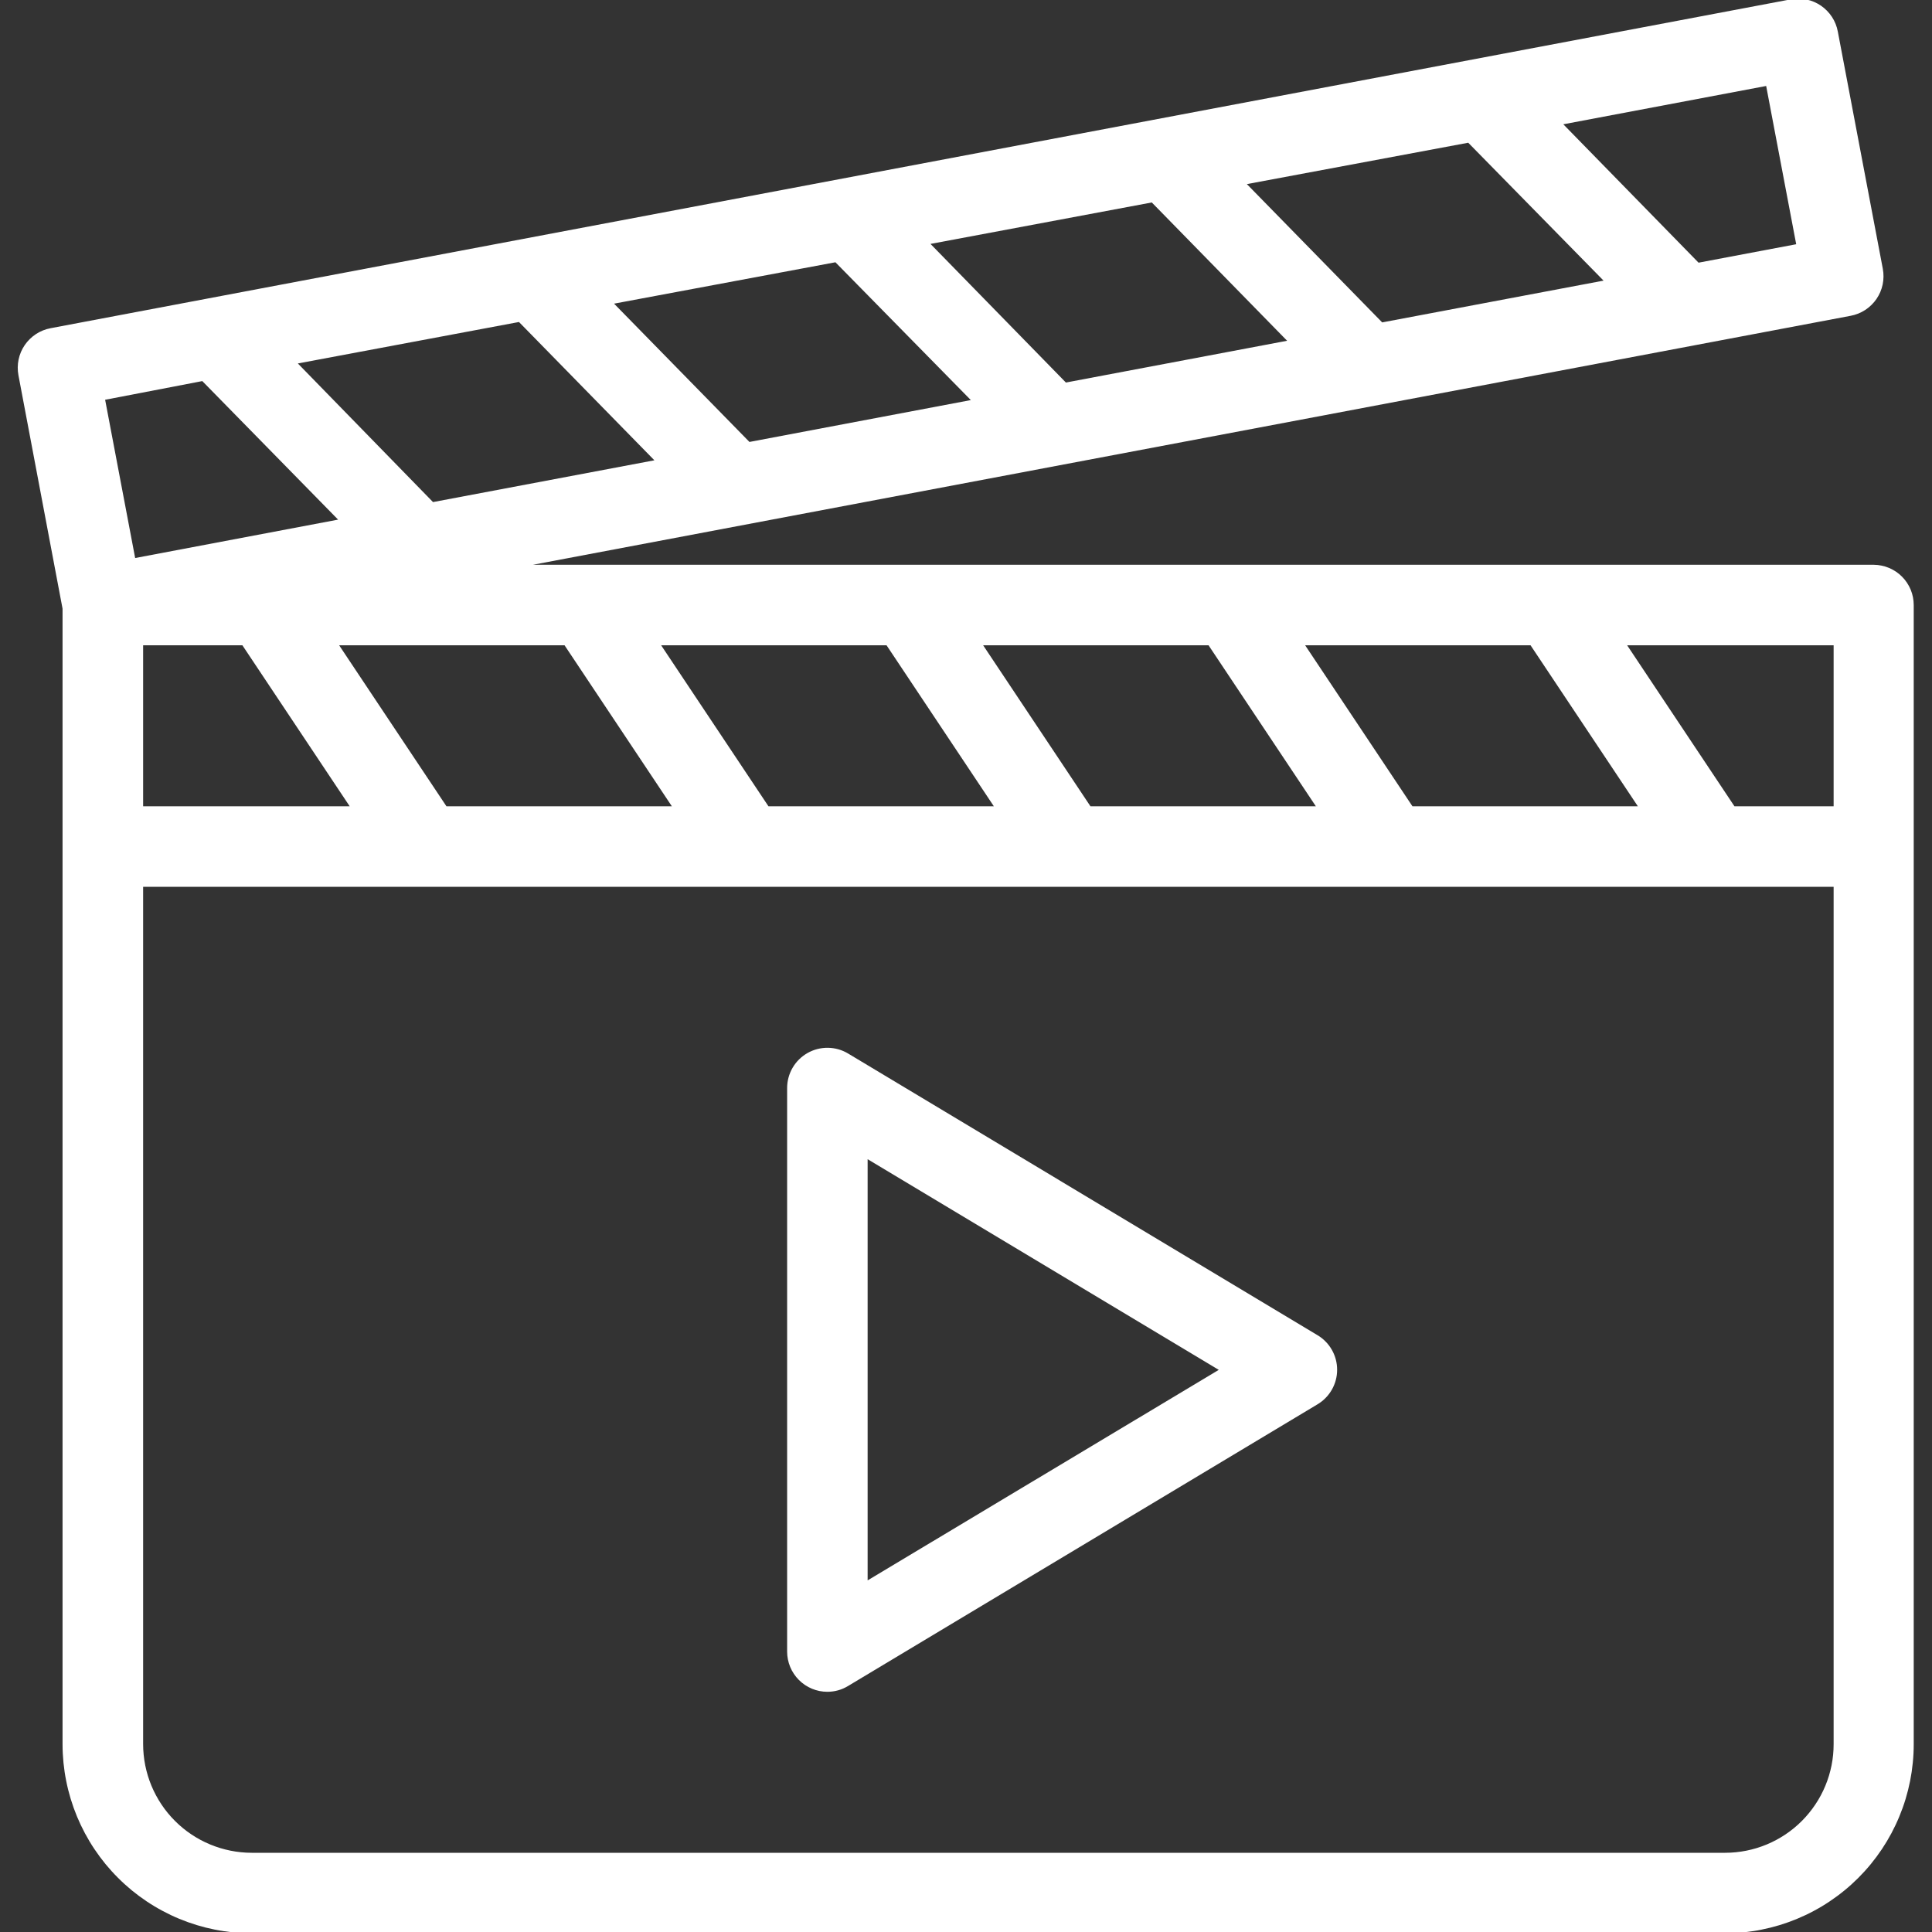 <?xml version="1.0" encoding="UTF-8"?> <svg xmlns="http://www.w3.org/2000/svg" xmlns:xlink="http://www.w3.org/1999/xlink" width="500" zoomAndPan="magnify" viewBox="0 0 375 375" height="500" preserveAspectRatio="xMidYMid meet" version="1.0"><rect x="0" y="0" width="375" height="375" fill="#333333" stroke="none"/><path fill="#ffffff" d="M 363.719 109.625 L 103.422 109.625 L 359.203 61.297 C 359.707 61.203 360.199 61.062 360.676 60.871 C 361.152 60.68 361.605 60.445 362.039 60.164 C 362.469 59.883 362.867 59.562 363.234 59.203 C 363.602 58.848 363.93 58.453 364.223 58.031 C 364.512 57.605 364.758 57.16 364.961 56.688 C 365.16 56.215 365.316 55.727 365.422 55.223 C 365.527 54.723 365.582 54.215 365.586 53.699 C 365.594 53.188 365.547 52.676 365.453 52.172 L 356.719 6.125 C 356.625 5.621 356.484 5.129 356.293 4.652 C 356.102 4.176 355.867 3.723 355.586 3.289 C 355.305 2.859 354.984 2.461 354.625 2.094 C 354.27 1.727 353.875 1.398 353.453 1.105 C 353.027 0.816 352.582 0.57 352.109 0.367 C 351.637 0.168 351.148 0.012 350.645 -0.094 C 350.145 -0.199 349.637 -0.254 349.121 -0.258 C 348.609 -0.266 348.098 -0.219 347.594 -0.125 L 9.828 63.703 C 9.324 63.797 8.832 63.938 8.355 64.129 C 7.879 64.32 7.426 64.555 6.992 64.836 C 6.562 65.117 6.164 65.438 5.797 65.797 C 5.43 66.152 5.102 66.547 4.809 66.969 C 4.52 67.395 4.273 67.84 4.07 68.312 C 3.871 68.785 3.715 69.273 3.609 69.777 C 3.504 70.277 3.449 70.785 3.445 71.301 C 3.438 71.812 3.484 72.324 3.578 72.828 L 12.141 118.141 L 12.141 338.547 C 12.141 339.75 12.203 340.945 12.32 342.145 C 12.441 343.34 12.617 344.527 12.855 345.703 C 13.09 346.883 13.383 348.047 13.73 349.195 C 14.082 350.344 14.488 351.477 14.945 352.586 C 15.406 353.695 15.922 354.781 16.488 355.84 C 17.055 356.898 17.672 357.93 18.34 358.926 C 19.008 359.926 19.723 360.891 20.484 361.82 C 21.25 362.746 22.055 363.637 22.906 364.484 C 23.754 365.336 24.645 366.141 25.57 366.906 C 26.5 367.668 27.465 368.383 28.465 369.051 C 29.461 369.719 30.492 370.336 31.551 370.902 C 32.609 371.469 33.695 371.984 34.805 372.445 C 35.914 372.902 37.047 373.309 38.195 373.66 C 39.344 374.008 40.508 374.301 41.688 374.535 C 42.863 374.773 44.051 374.949 45.246 375.07 C 46.445 375.188 47.641 375.25 48.844 375.25 L 334.781 375.25 C 335.984 375.25 337.18 375.188 338.375 375.07 C 339.57 374.949 340.758 374.773 341.938 374.535 C 343.113 374.301 344.277 374.008 345.426 373.66 C 346.574 373.309 347.707 372.902 348.816 372.441 C 349.926 371.98 351.008 371.469 352.066 370.902 C 353.125 370.336 354.156 369.719 355.152 369.047 C 356.152 368.379 357.117 367.664 358.043 366.902 C 358.973 366.141 359.859 365.336 360.711 364.484 C 361.559 363.633 362.363 362.746 363.125 361.816 C 363.887 360.887 364.602 359.922 365.27 358.926 C 365.938 357.926 366.555 356.895 367.121 355.836 C 367.684 354.777 368.199 353.691 368.656 352.582 C 369.117 351.473 369.523 350.344 369.871 349.195 C 370.219 348.043 370.512 346.879 370.746 345.703 C 370.98 344.523 371.156 343.336 371.273 342.141 C 371.395 340.945 371.453 339.75 371.453 338.547 L 371.453 117.438 C 371.453 116.93 371.402 116.422 371.305 115.922 C 371.207 115.422 371.059 114.938 370.867 114.465 C 370.672 113.996 370.434 113.547 370.152 113.121 C 369.871 112.695 369.551 112.305 369.191 111.941 C 368.836 111.578 368.445 111.254 368.023 110.969 C 367.602 110.684 367.152 110.441 366.684 110.242 C 366.215 110.043 365.73 109.891 365.23 109.789 C 364.734 109.684 364.227 109.629 363.719 109.625 Z M 355.906 156.5 L 336.656 156.5 L 315.828 125.25 L 355.906 125.25 Z M 274.156 156.5 L 253.328 125.25 L 297.078 125.25 L 317.906 156.5 Z M 211.656 156.5 L 190.828 125.25 L 234.578 125.25 L 255.406 156.5 Z M 149.156 156.5 L 128.328 125.25 L 172.078 125.25 L 192.906 156.5 Z M 86.656 156.5 L 65.828 125.25 L 109.578 125.25 L 130.406 156.5 Z M 100.734 62.5 L 127.016 89.344 L 84.047 97.453 L 57.812 70.547 Z M 162.156 50.906 L 188.438 77.656 L 145.469 85.781 L 119.188 58.938 Z M 223.562 39.297 L 249.828 66.141 L 206.891 74.25 L 180.609 47.344 Z M 284.984 27.703 L 311.25 54.469 L 268.281 62.578 L 242.016 35.734 Z M 27.781 125.25 L 47.047 125.25 L 67.875 156.5 L 27.781 156.5 Z M 348.641 47.406 L 329.688 50.984 L 303.438 24.125 L 342.812 16.688 Z M 39.266 73.969 L 65.625 100.859 L 26.234 108.312 L 20.406 77.594 Z M 334.859 359.625 L 48.859 359.625 C 48.168 359.625 47.48 359.59 46.793 359.52 C 46.109 359.453 45.426 359.352 44.75 359.215 C 44.074 359.078 43.406 358.91 42.746 358.711 C 42.086 358.508 41.434 358.277 40.797 358.012 C 40.16 357.746 39.539 357.453 38.93 357.129 C 38.32 356.801 37.73 356.445 37.156 356.062 C 36.582 355.68 36.027 355.27 35.496 354.832 C 34.961 354.395 34.453 353.93 33.965 353.441 C 33.477 352.953 33.012 352.445 32.574 351.91 C 32.137 351.379 31.727 350.824 31.344 350.25 C 30.961 349.676 30.605 349.086 30.281 348.477 C 29.953 347.867 29.66 347.246 29.395 346.609 C 29.129 345.973 28.898 345.32 28.695 344.66 C 28.496 344 28.328 343.332 28.191 342.656 C 28.055 341.98 27.953 341.297 27.887 340.613 C 27.816 339.926 27.781 339.238 27.781 338.547 L 27.781 172.125 L 355.906 172.125 L 355.906 338.547 C 355.906 339.238 355.871 339.926 355.805 340.609 C 355.738 341.297 355.637 341.98 355.504 342.656 C 355.367 343.332 355.199 344 355 344.66 C 354.801 345.32 354.57 345.969 354.305 346.605 C 354.043 347.242 353.746 347.867 353.422 348.473 C 353.098 349.082 352.742 349.676 352.359 350.246 C 351.977 350.82 351.566 351.375 351.129 351.906 C 350.691 352.441 350.23 352.953 349.742 353.441 C 349.258 353.93 348.746 354.391 348.215 354.828 C 347.68 355.266 347.129 355.68 346.555 356.062 C 345.98 356.445 345.391 356.801 344.785 357.125 C 344.176 357.453 343.555 357.746 342.918 358.012 C 342.277 358.277 341.629 358.508 340.973 358.711 C 340.312 358.91 339.645 359.078 338.969 359.215 C 338.289 359.352 337.609 359.453 336.922 359.52 C 336.238 359.59 335.551 359.625 334.859 359.625 Z M 334.859 359.625 " fill-opacity="1" fill-rule="nonzero"></path><path fill="#ffffff" d="M 164.609 204.484 C 164.016 204.129 163.387 203.855 162.723 203.668 C 162.059 203.48 161.379 203.383 160.688 203.375 C 159.996 203.367 159.316 203.449 158.648 203.621 C 157.977 203.793 157.344 204.047 156.742 204.391 C 156.141 204.73 155.594 205.145 155.102 205.629 C 154.609 206.113 154.191 206.656 153.844 207.254 C 153.496 207.852 153.23 208.484 153.051 209.148 C 152.871 209.816 152.781 210.496 152.781 211.188 L 152.781 320.562 C 152.781 321.074 152.832 321.582 152.93 322.086 C 153.031 322.59 153.18 323.078 153.375 323.551 C 153.57 324.027 153.812 324.477 154.098 324.902 C 154.383 325.328 154.707 325.723 155.07 326.086 C 155.434 326.449 155.828 326.773 156.254 327.059 C 156.68 327.344 157.129 327.582 157.605 327.781 C 158.078 327.977 158.566 328.125 159.07 328.227 C 159.574 328.324 160.082 328.375 160.594 328.375 C 162.035 328.371 163.375 327.996 164.609 327.25 L 255.75 272.562 C 256.039 272.391 256.312 272.199 256.574 271.992 C 256.84 271.781 257.086 271.559 257.32 271.316 C 257.555 271.078 257.773 270.824 257.973 270.555 C 258.176 270.285 258.359 270.004 258.523 269.715 C 258.691 269.422 258.836 269.121 258.961 268.809 C 259.09 268.496 259.195 268.18 259.281 267.855 C 259.363 267.531 259.43 267.203 259.473 266.871 C 259.516 266.535 259.535 266.203 259.535 265.867 C 259.535 265.531 259.516 265.199 259.473 264.863 C 259.43 264.531 259.363 264.203 259.281 263.879 C 259.195 263.555 259.09 263.238 258.961 262.926 C 258.836 262.613 258.691 262.312 258.523 262.02 C 258.359 261.73 258.176 261.449 257.973 261.18 C 257.773 260.91 257.555 260.656 257.32 260.418 C 257.086 260.176 256.84 259.953 256.574 259.742 C 256.312 259.535 256.039 259.344 255.75 259.172 Z M 168.406 306.75 L 168.406 225 L 236.562 265.891 Z M 168.406 306.75 " fill-opacity="1" fill-rule="nonzero"></path></svg> 